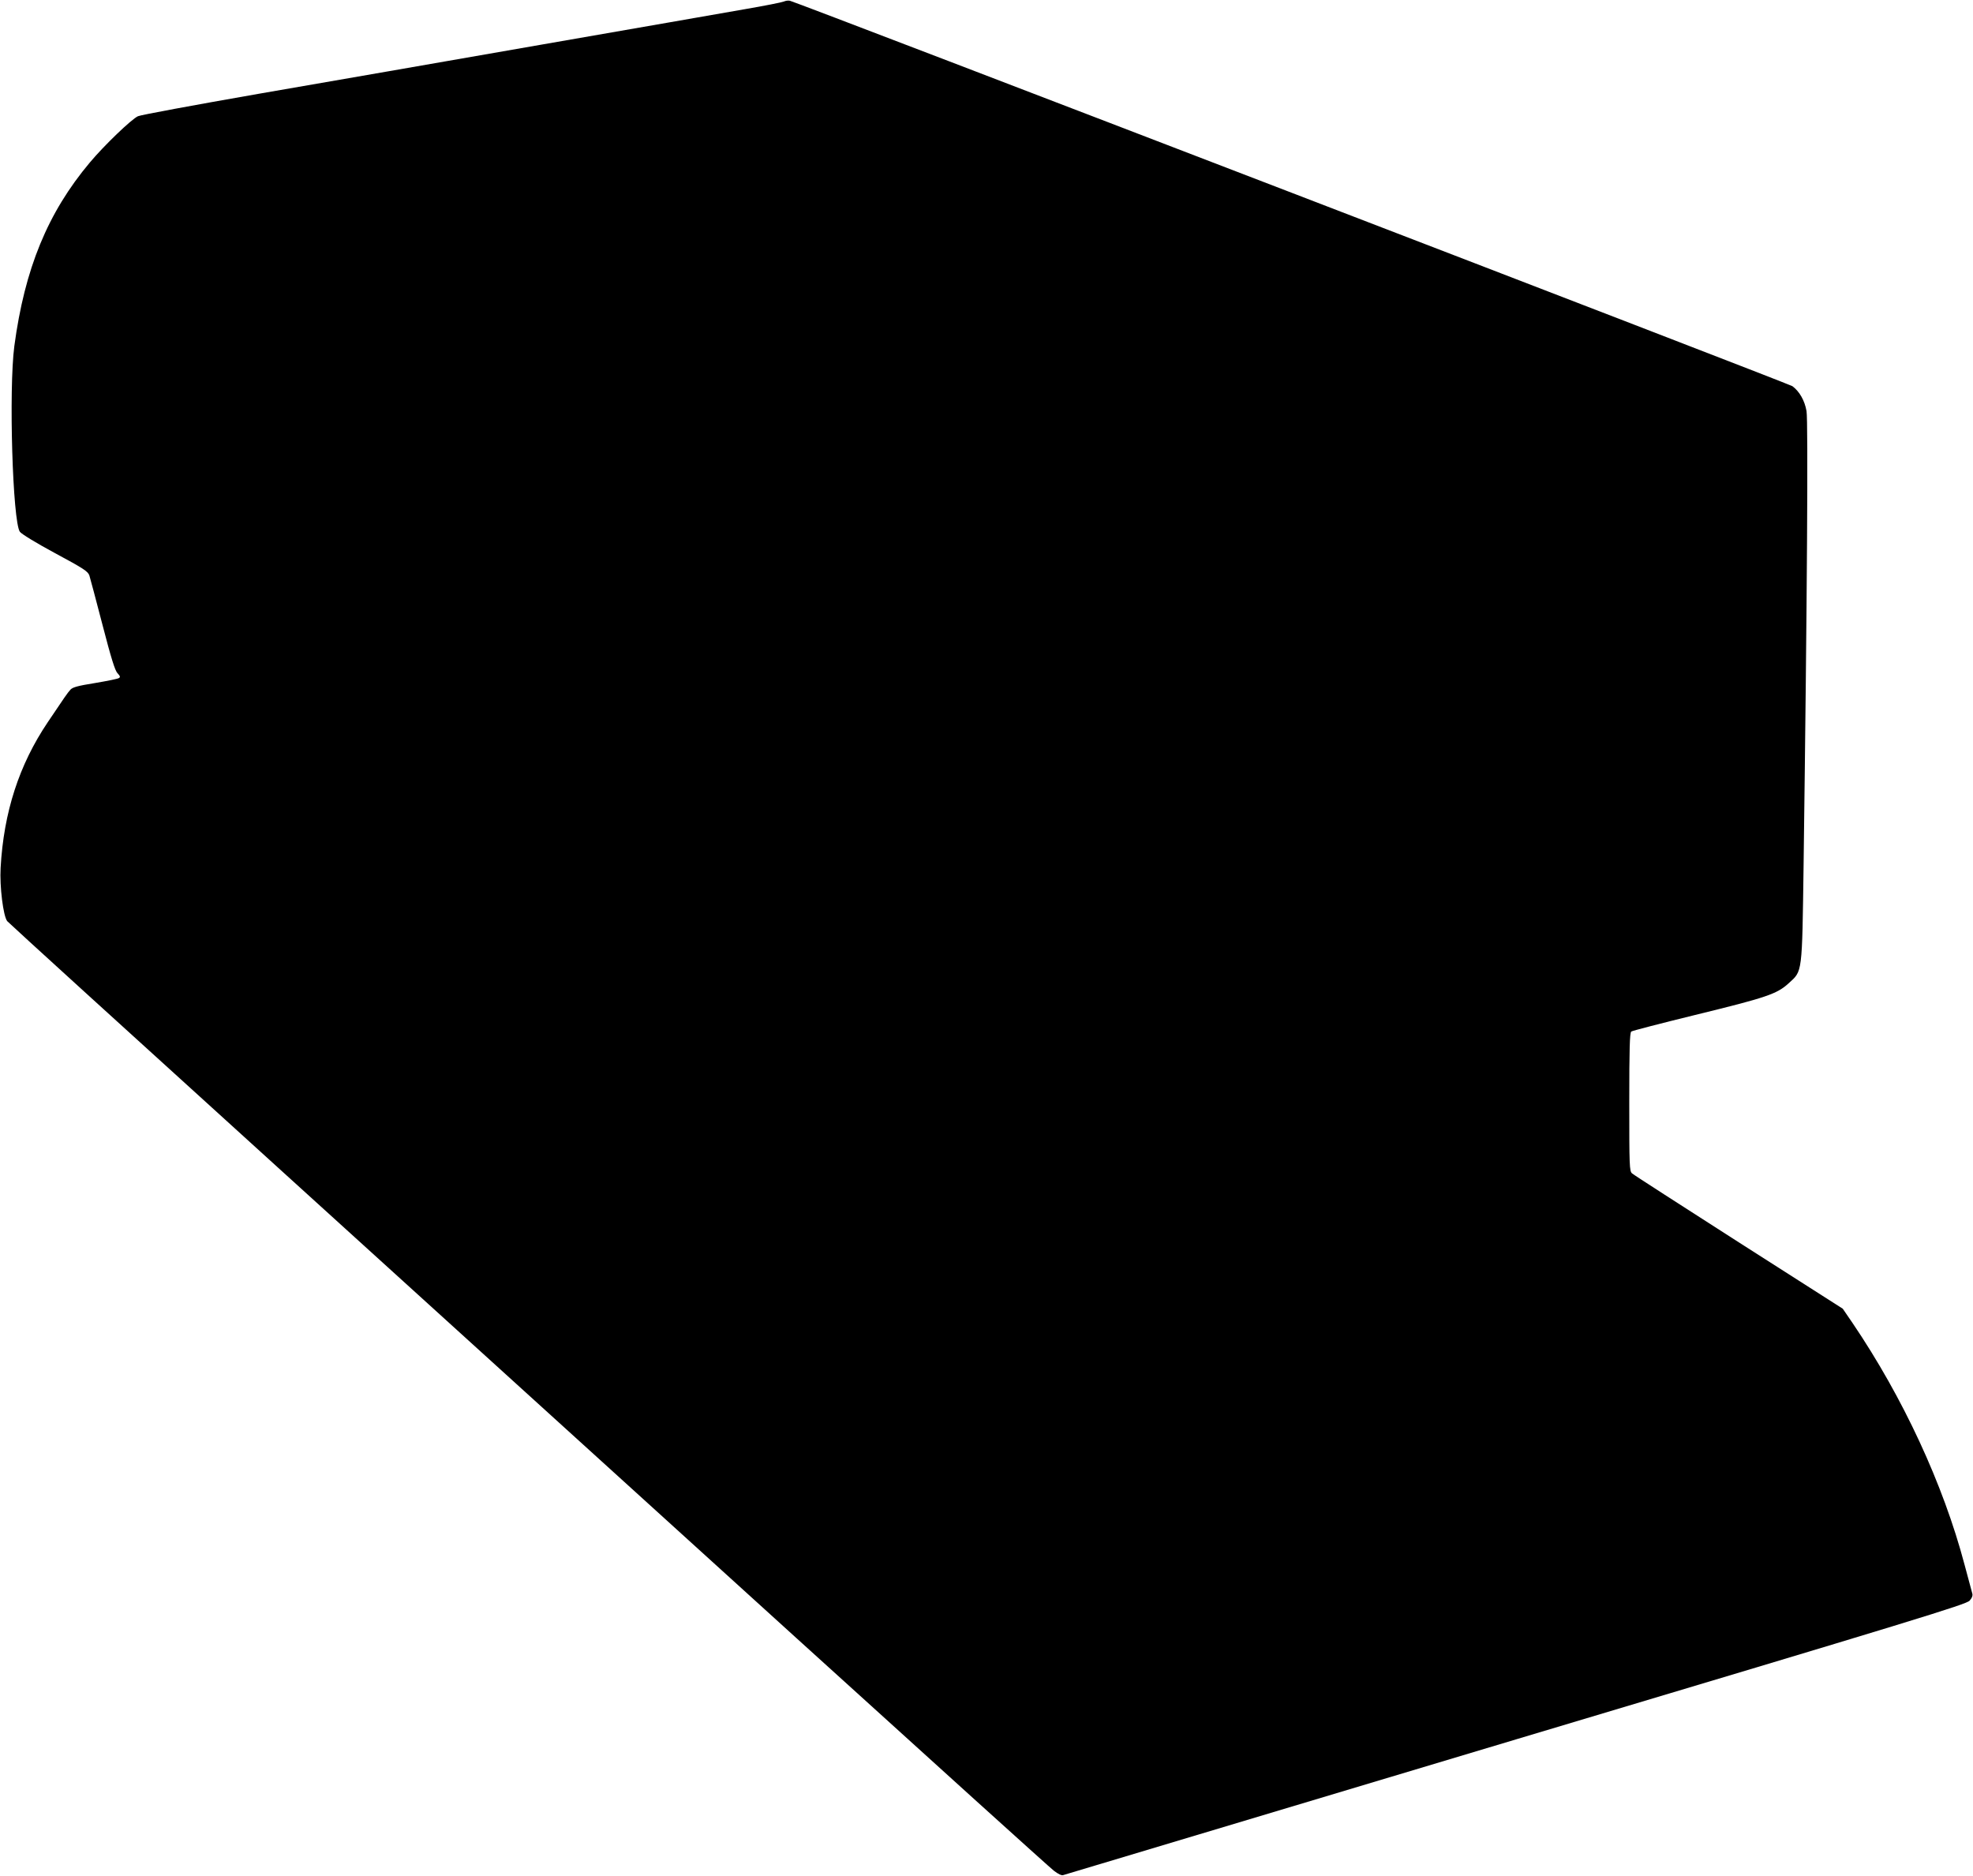 <?xml version="1.0" standalone="no"?>
<!DOCTYPE svg PUBLIC "-//W3C//DTD SVG 20010904//EN"
 "http://www.w3.org/TR/2001/REC-SVG-20010904/DTD/svg10.dtd">
<svg version="1.0" xmlns="http://www.w3.org/2000/svg"
 width="1280pt" height="1217pt" viewBox="0 0 1280 1217"
 preserveAspectRatio="xMidYMid meet">
<g transform="translate(0,1217) scale(0.1,-0.1)"
fill="#000000" stroke="none">
<path d="M5085 12160 c-11 -5 -126 -28 -255 -50 -129 -23 -723 -126 -1320
-230 -597 -104 -1422 -248 -1835 -319 -412 -72 -764 -137 -780 -145 -42 -19
-220 -190 -312 -300 -274 -326 -423 -690 -490 -1191 -37 -281 -11 -1139 36
-1205 10 -14 108 -74 229 -139 186 -100 213 -118 222 -145 5 -17 44 -161 85
-320 56 -216 81 -296 97 -313 18 -19 20 -26 9 -32 -7 -5 -77 -19 -154 -32
-112 -18 -145 -27 -160 -43 -19 -21 -39 -50 -147 -211 -186 -276 -286 -584
-306 -945 -7 -120 17 -314 43 -346 10 -12 801 -732 1758 -1600 957 -868 2471
-2242 3363 -3052 893 -810 1644 -1489 1669 -1508 30 -23 52 -33 62 -28 9 3
1330 399 2936 880 2616 782 2922 876 2943 900 16 18 22 34 17 48 -3 12 -26 95
-50 186 -138 521 -399 1084 -727 1568 l-63 92 -675 431 c-371 238 -683 438
-692 447 -17 14 -18 49 -18 462 0 346 3 450 13 458 6 5 192 53 412 107 466
114 533 136 610 207 89 81 86 55 96 768 23 1726 30 2878 19 2943 -12 69 -46
128 -92 162 -22 16 -6462 2492 -6503 2500 -11 3 -29 0 -40 -5z"/>
</g>
</svg>
